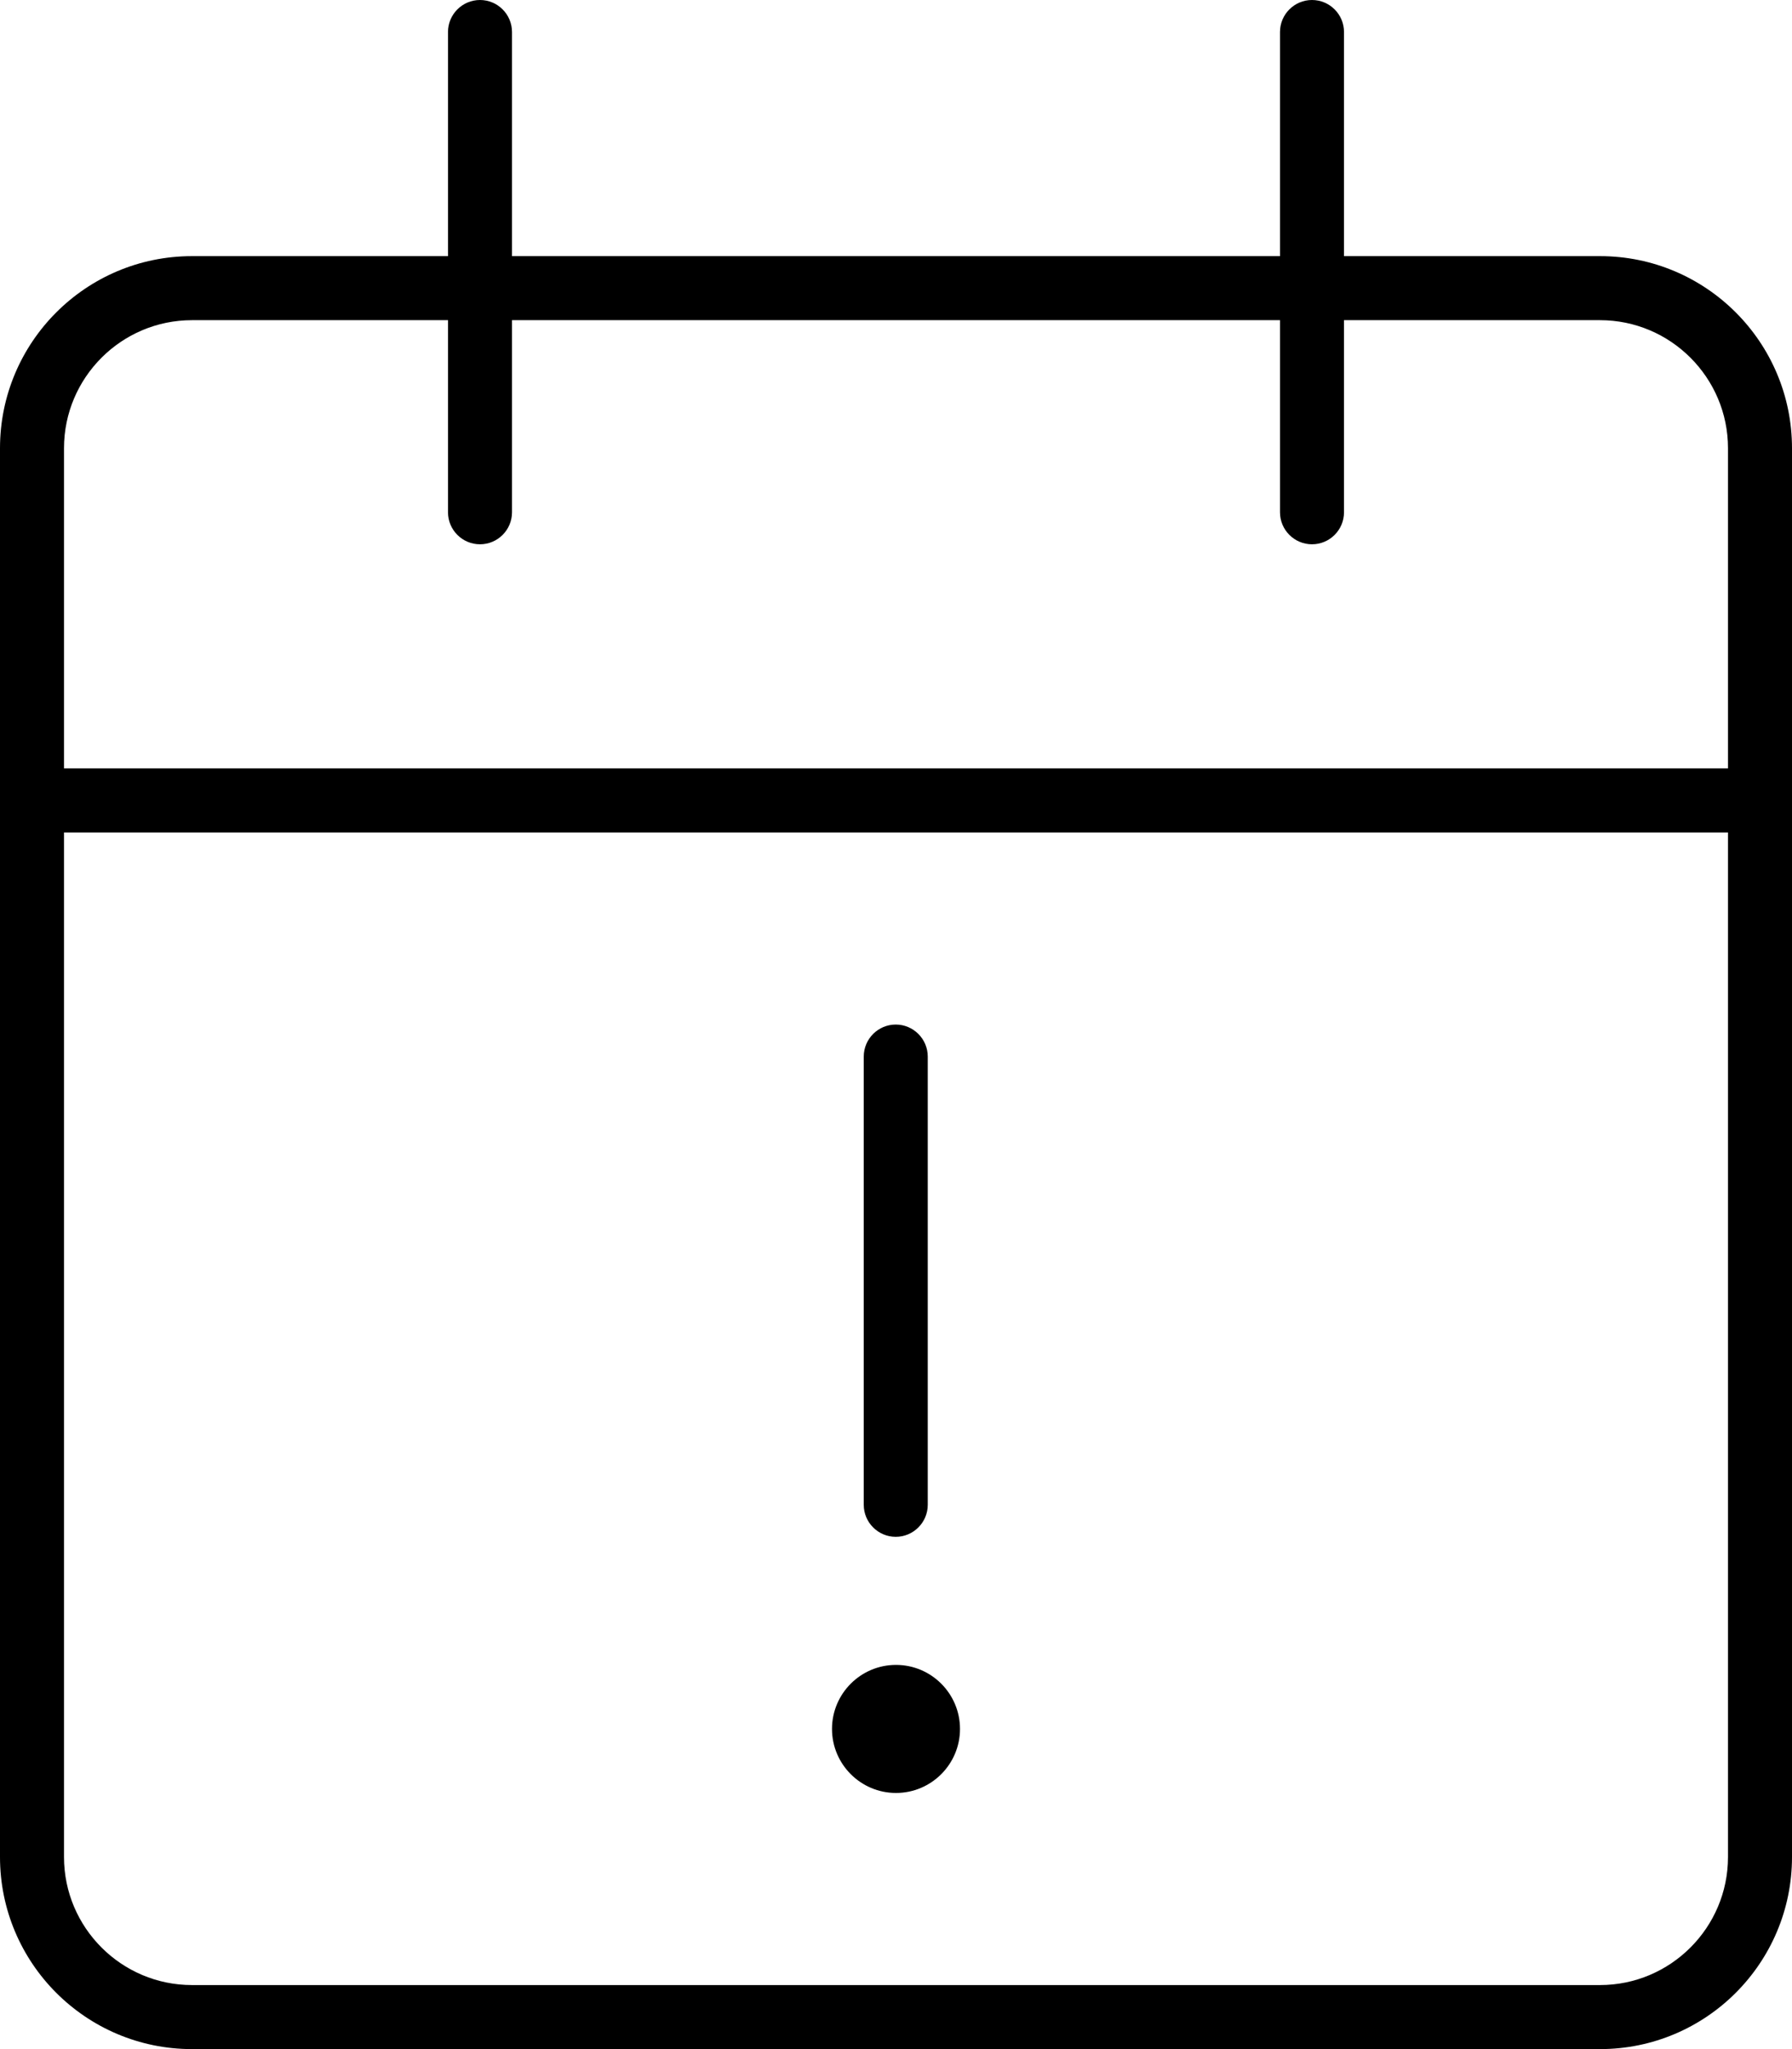 <svg xmlns="http://www.w3.org/2000/svg" viewBox="0 0 448 512"><!-- Font Awesome Pro 6.0.0-alpha2 by @fontawesome - https://fontawesome.com License - https://fontawesome.com/license (Commercial License) --><path d="M224 448C232.822 448 240 440.82 240 432S232.822 416 224 416S208 423.18 208 432S215.178 448 224 448ZM223.938 384C228.344 384 231.938 380.406 231.938 376V264C231.938 259.594 228.344 256 223.938 256S215.938 259.594 215.938 264V376C215.938 380.406 219.531 384 223.938 384ZM400 64H336V8C336 3.578 332.406 0 328 0S320 3.578 320 8V64H128V8C128 3.578 124.406 0 120 0S112 3.578 112 8V64H48C21.5 64 0 85.5 0 112V464C0 490.5 21.5 512 48 512H400C426.5 512 448 490.5 448 464V112C448 85.5 426.5 64 400 64ZM432 464C432 481.645 417.645 496 400 496H48C30.355 496 16 481.645 16 464V208H432V464ZM432 192H16V112C16 94.355 30.355 80 48 80H112V128C112 132.422 115.594 136 120 136S128 132.422 128 128V80H320V128C320 132.422 323.594 136 328 136S336 132.422 336 128V80H400C417.645 80 432 94.355 432 112V192Z"/></svg>